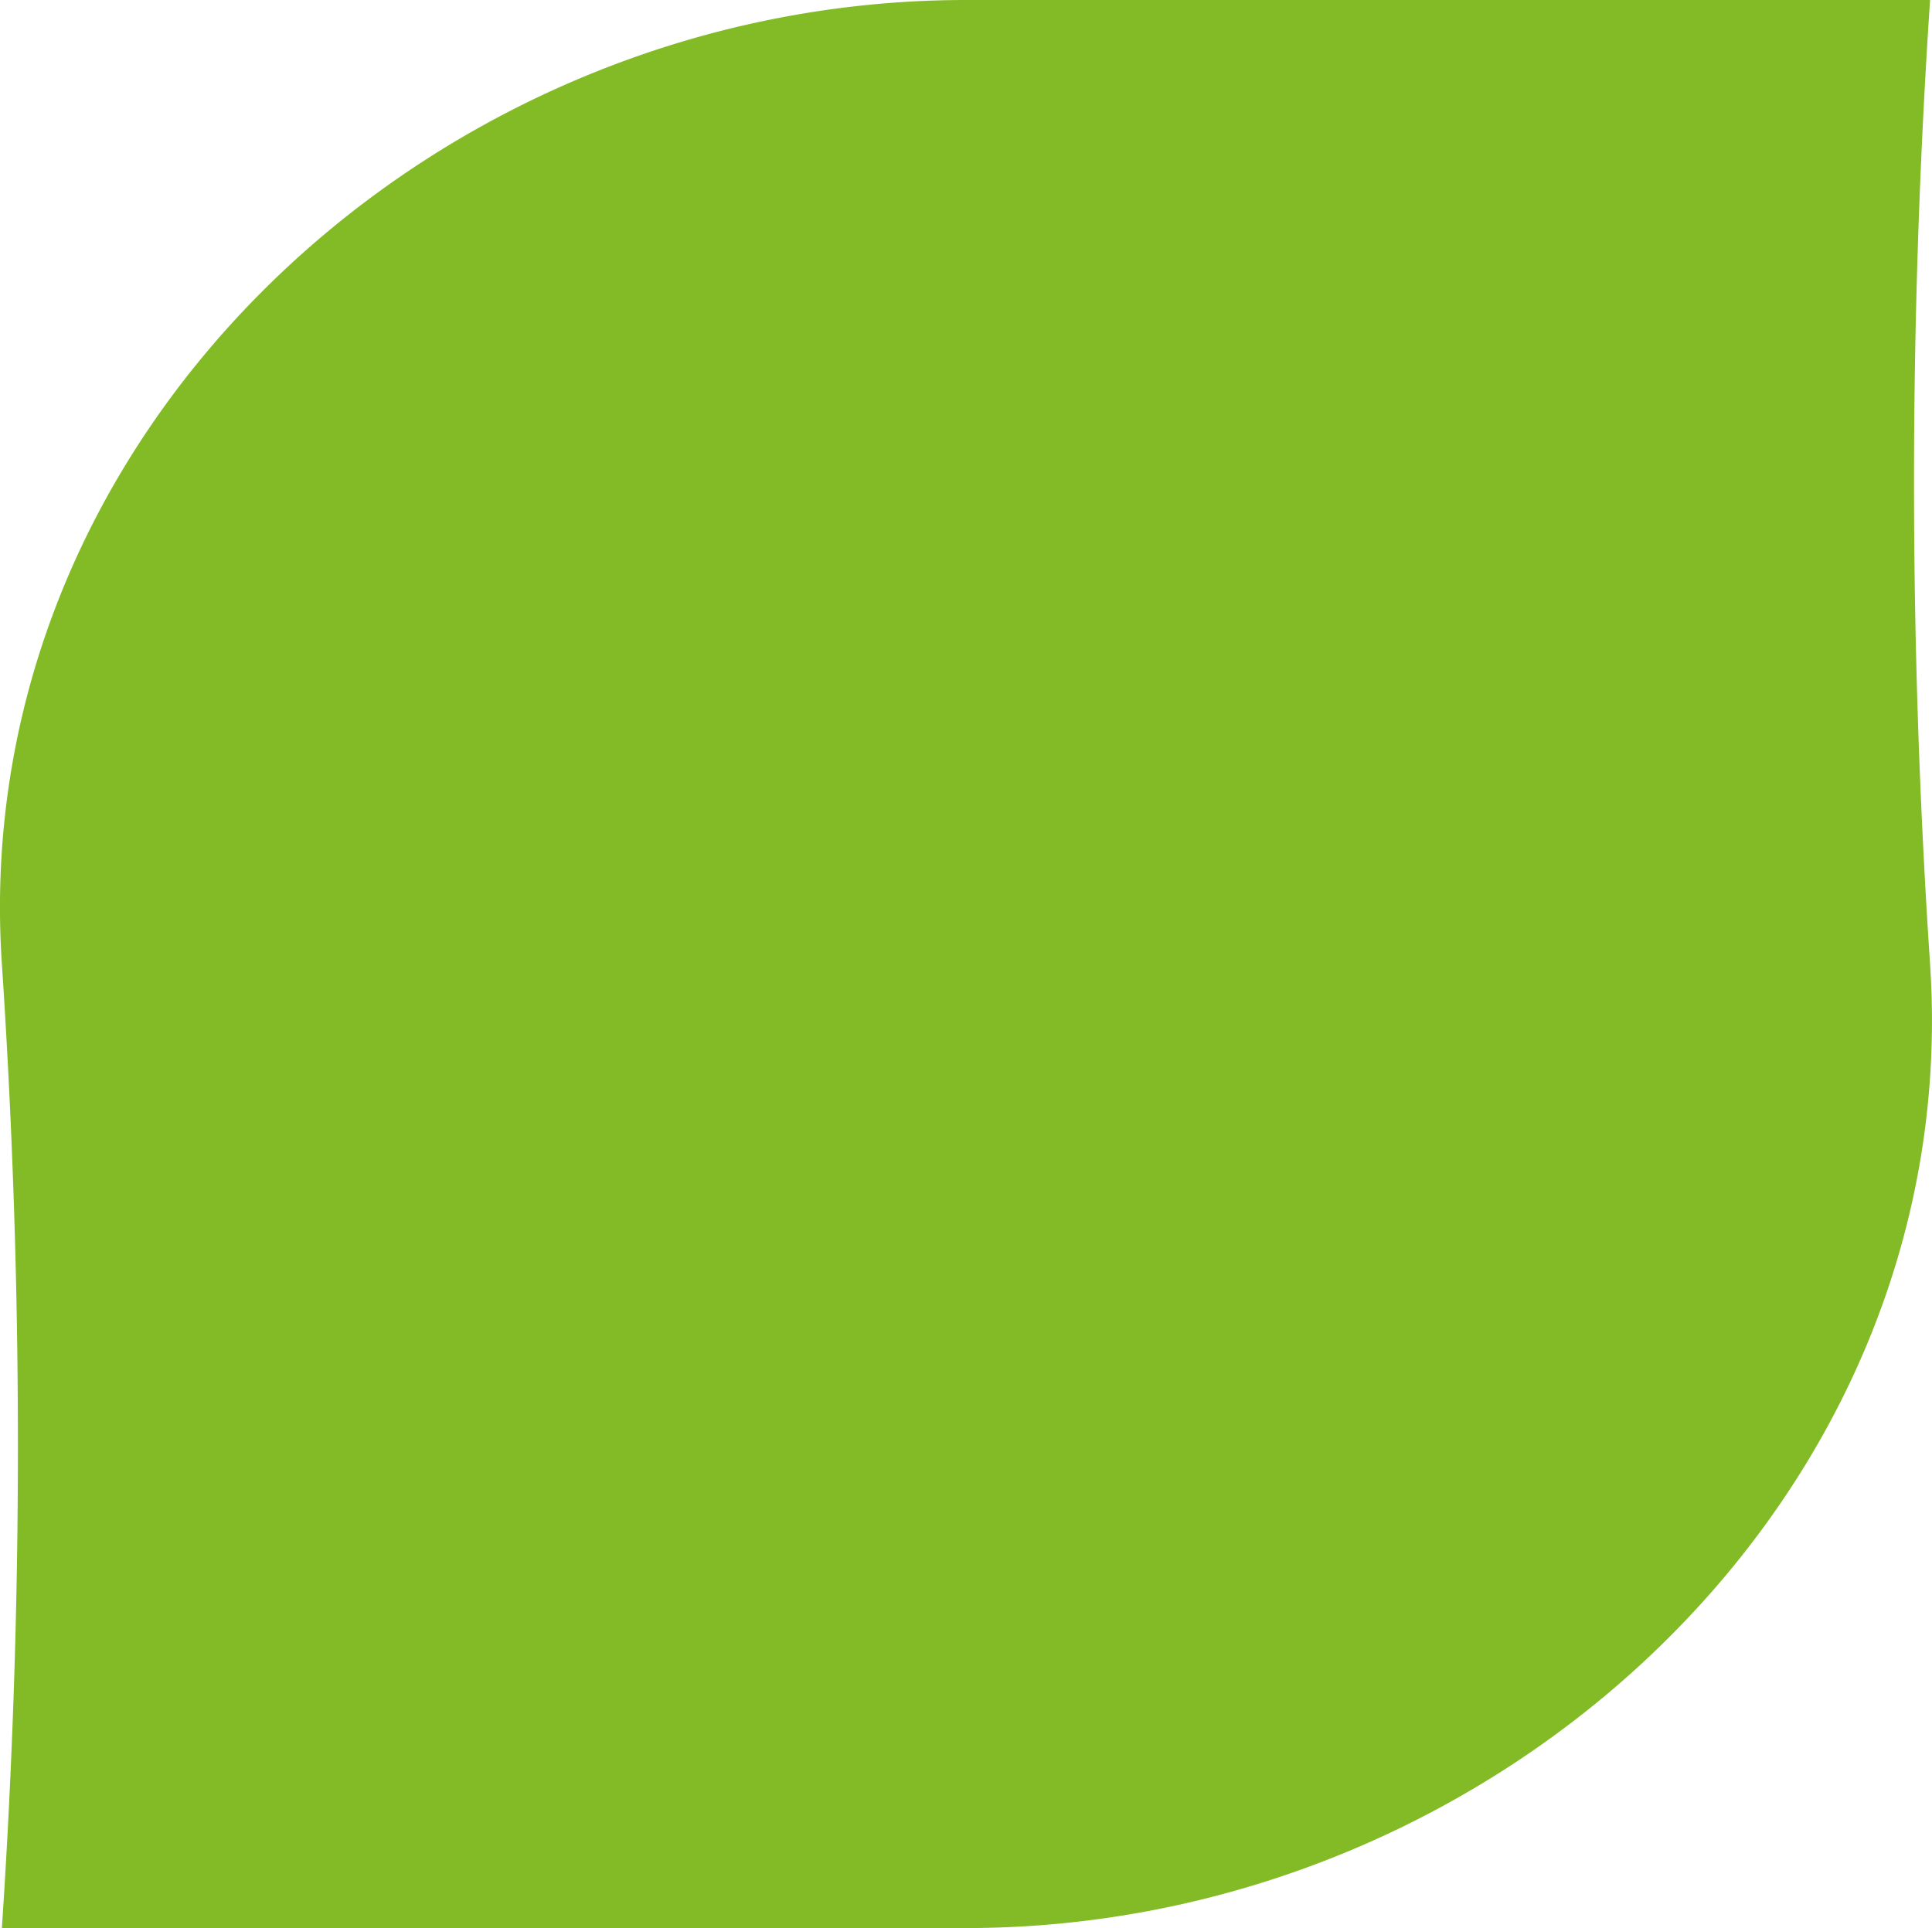 <svg xmlns="http://www.w3.org/2000/svg" width="69" height="68.863" viewBox="0 0 69 68.863"><path id="Caminho_501" data-name="Caminho 501" d="M188.178,34.432a259.011,259.011,0,0,1,0-34.432H153.746c-19.021,0-35.7,15.461-34.432,34.432a258.959,258.959,0,0,1,0,34.432h34.432c19.021,0,35.7-15.461,34.432-34.432" transform="translate(-119.247)" fill="#82bb26"></path></svg>